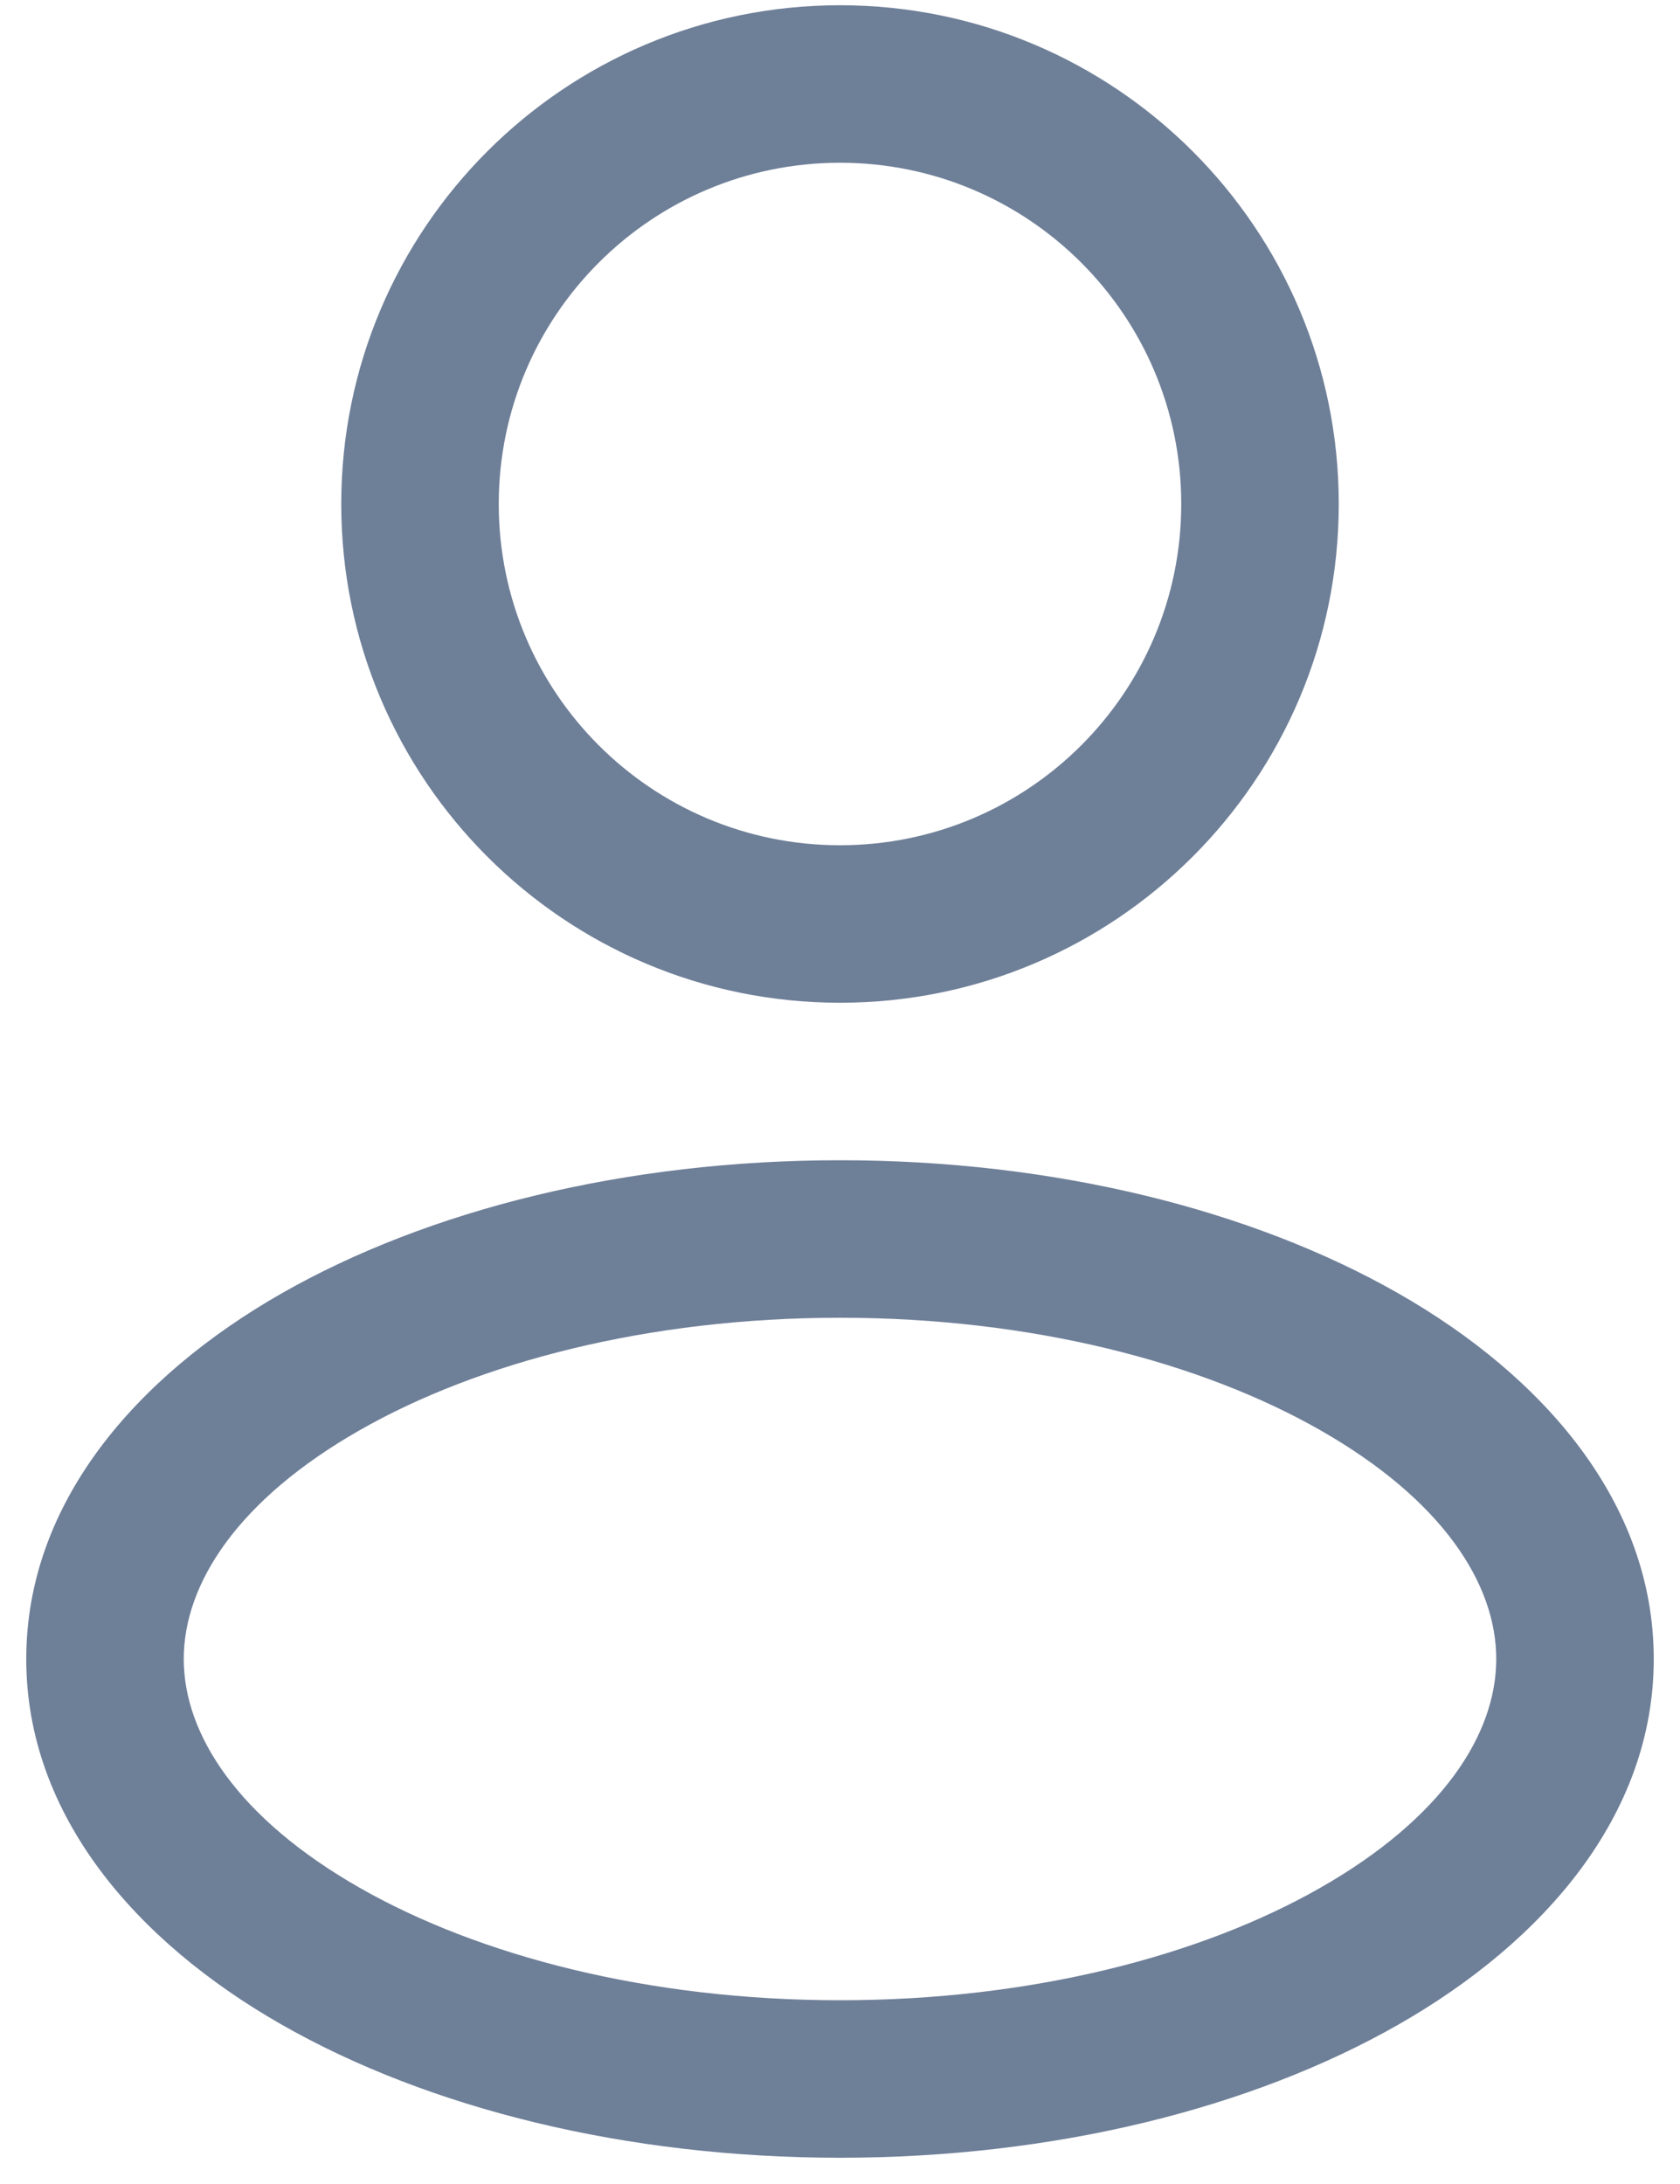 <?xml version="1.0" encoding="UTF-8"?> <svg xmlns="http://www.w3.org/2000/svg" width="40" height="52" viewBox="0 0 40 52" fill="none"><path fill-rule="evenodd" clip-rule="evenodd" d="M20 0.125C13.442 0.125 8.125 5.442 8.125 12C8.125 18.558 13.442 23.875 20 23.875C26.558 23.875 31.875 18.558 31.875 12C31.875 5.442 26.558 0.125 20 0.125ZM11.875 12C11.875 7.513 15.513 3.875 20 3.875C24.487 3.875 28.125 7.513 28.125 12C28.125 16.487 24.487 20.125 20 20.125C15.513 20.125 11.875 16.487 11.875 12Z" fill="#6E7F98"></path><path fill-rule="evenodd" clip-rule="evenodd" d="M20 27.625C14.902 27.625 10.194 28.802 6.695 30.801C3.25 32.77 0.625 35.775 0.625 39.5C0.625 43.225 3.25 46.23 6.695 48.199C10.194 50.198 14.902 51.375 20 51.375C25.098 51.375 29.806 50.198 33.305 48.199C36.75 46.23 39.375 43.225 39.375 39.5C39.375 35.775 36.75 32.77 33.305 30.801C29.806 28.802 25.098 27.625 20 27.625ZM4.375 39.5C4.375 37.702 5.668 35.707 8.556 34.057C11.391 32.437 15.433 31.375 20 31.375C24.567 31.375 28.609 32.437 31.444 34.057C34.333 35.707 35.625 37.702 35.625 39.5C35.625 41.298 34.333 43.293 31.444 44.943C28.609 46.563 24.567 47.625 20 47.625C15.433 47.625 11.391 46.563 8.556 44.943C5.668 43.293 4.375 41.298 4.375 39.5Z" fill="#6E7F98"></path></svg> 